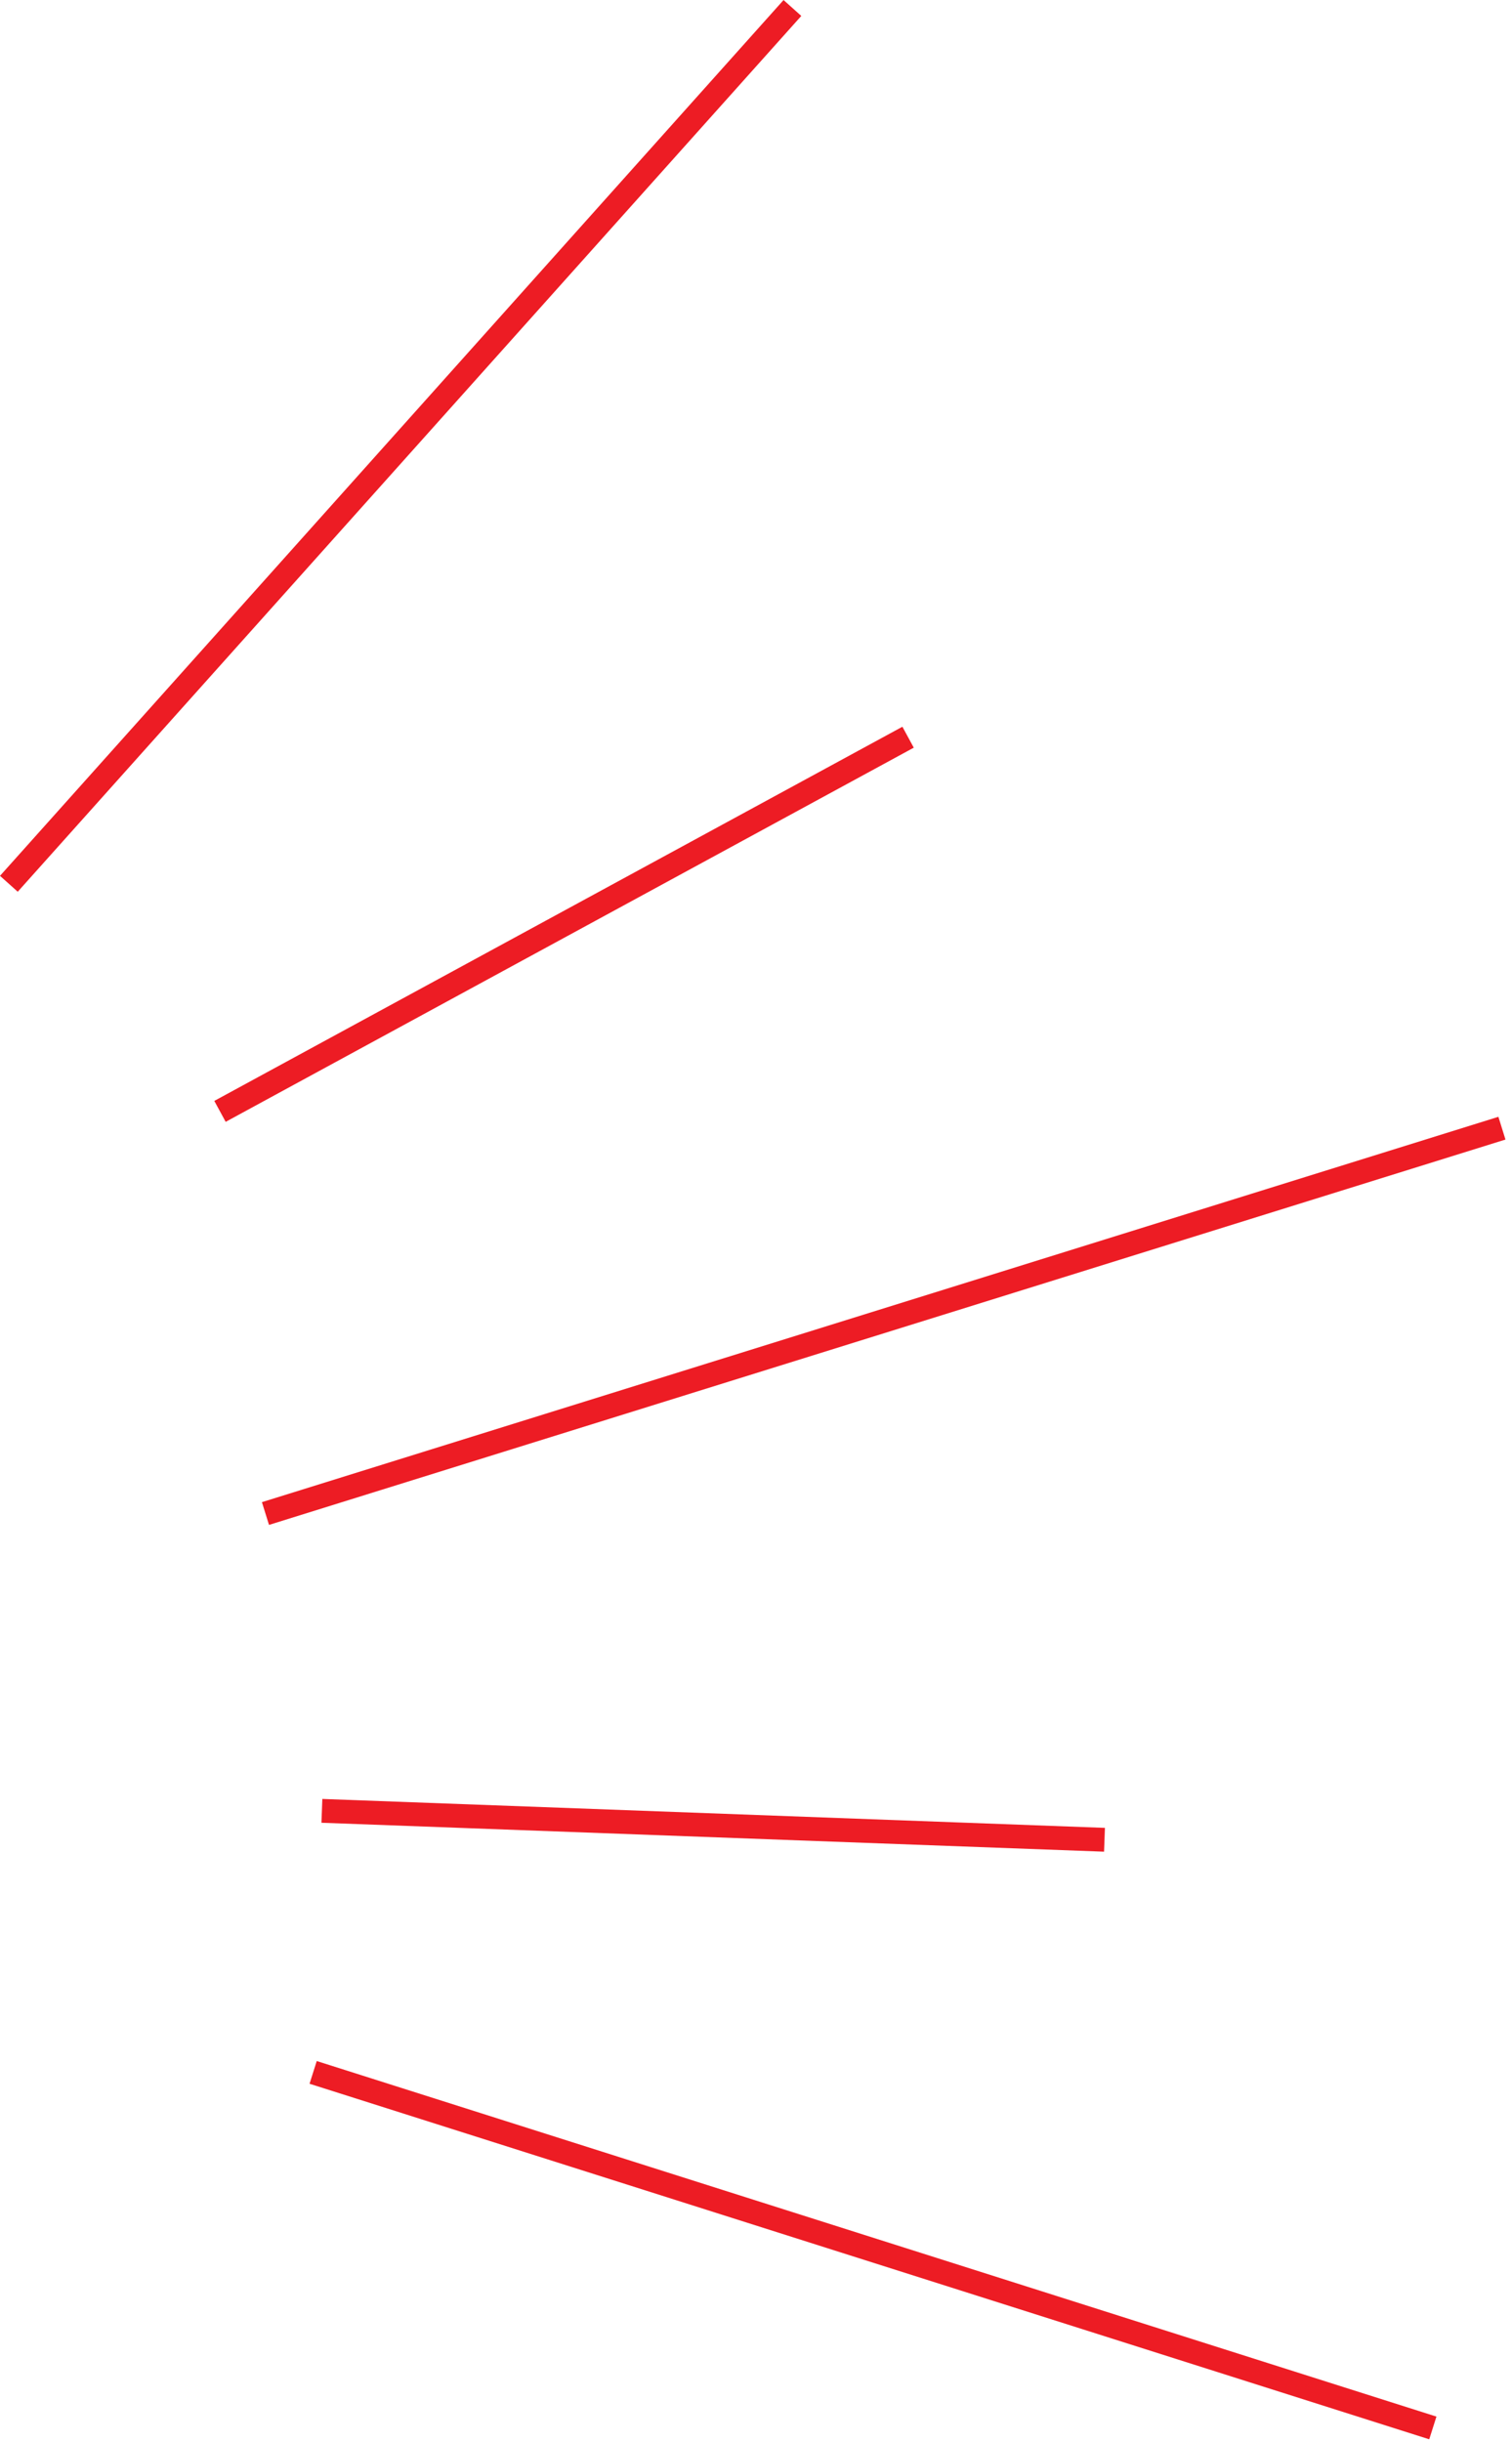 <svg width="127" height="205" viewBox="0 0 127 205" fill="none" xmlns="http://www.w3.org/2000/svg">
<rect x="22" y="126.089" width="108.777" height="2" transform="rotate(-17.299 22 126.089)" fill="#ED1C24"/>
<rect x="26.605" y="173.001" width="98.67" height="2" transform="rotate(17.606 26.605 173.001)" fill="#ED1C24"/>
<rect x="27.074" y="151.001" width="65.779" height="2" transform="rotate(2.115 27.074 151.001)" fill="#ED1C24"/>
<rect x="18" y="92.409" width="65.779" height="2" transform="rotate(-28.52 18 92.409)" fill="#ED1C24"/>
<rect y="73.517" width="98.67" height="2" transform="rotate(-48.163 0 73.517)" fill="#ED1C24"/>
</svg>
